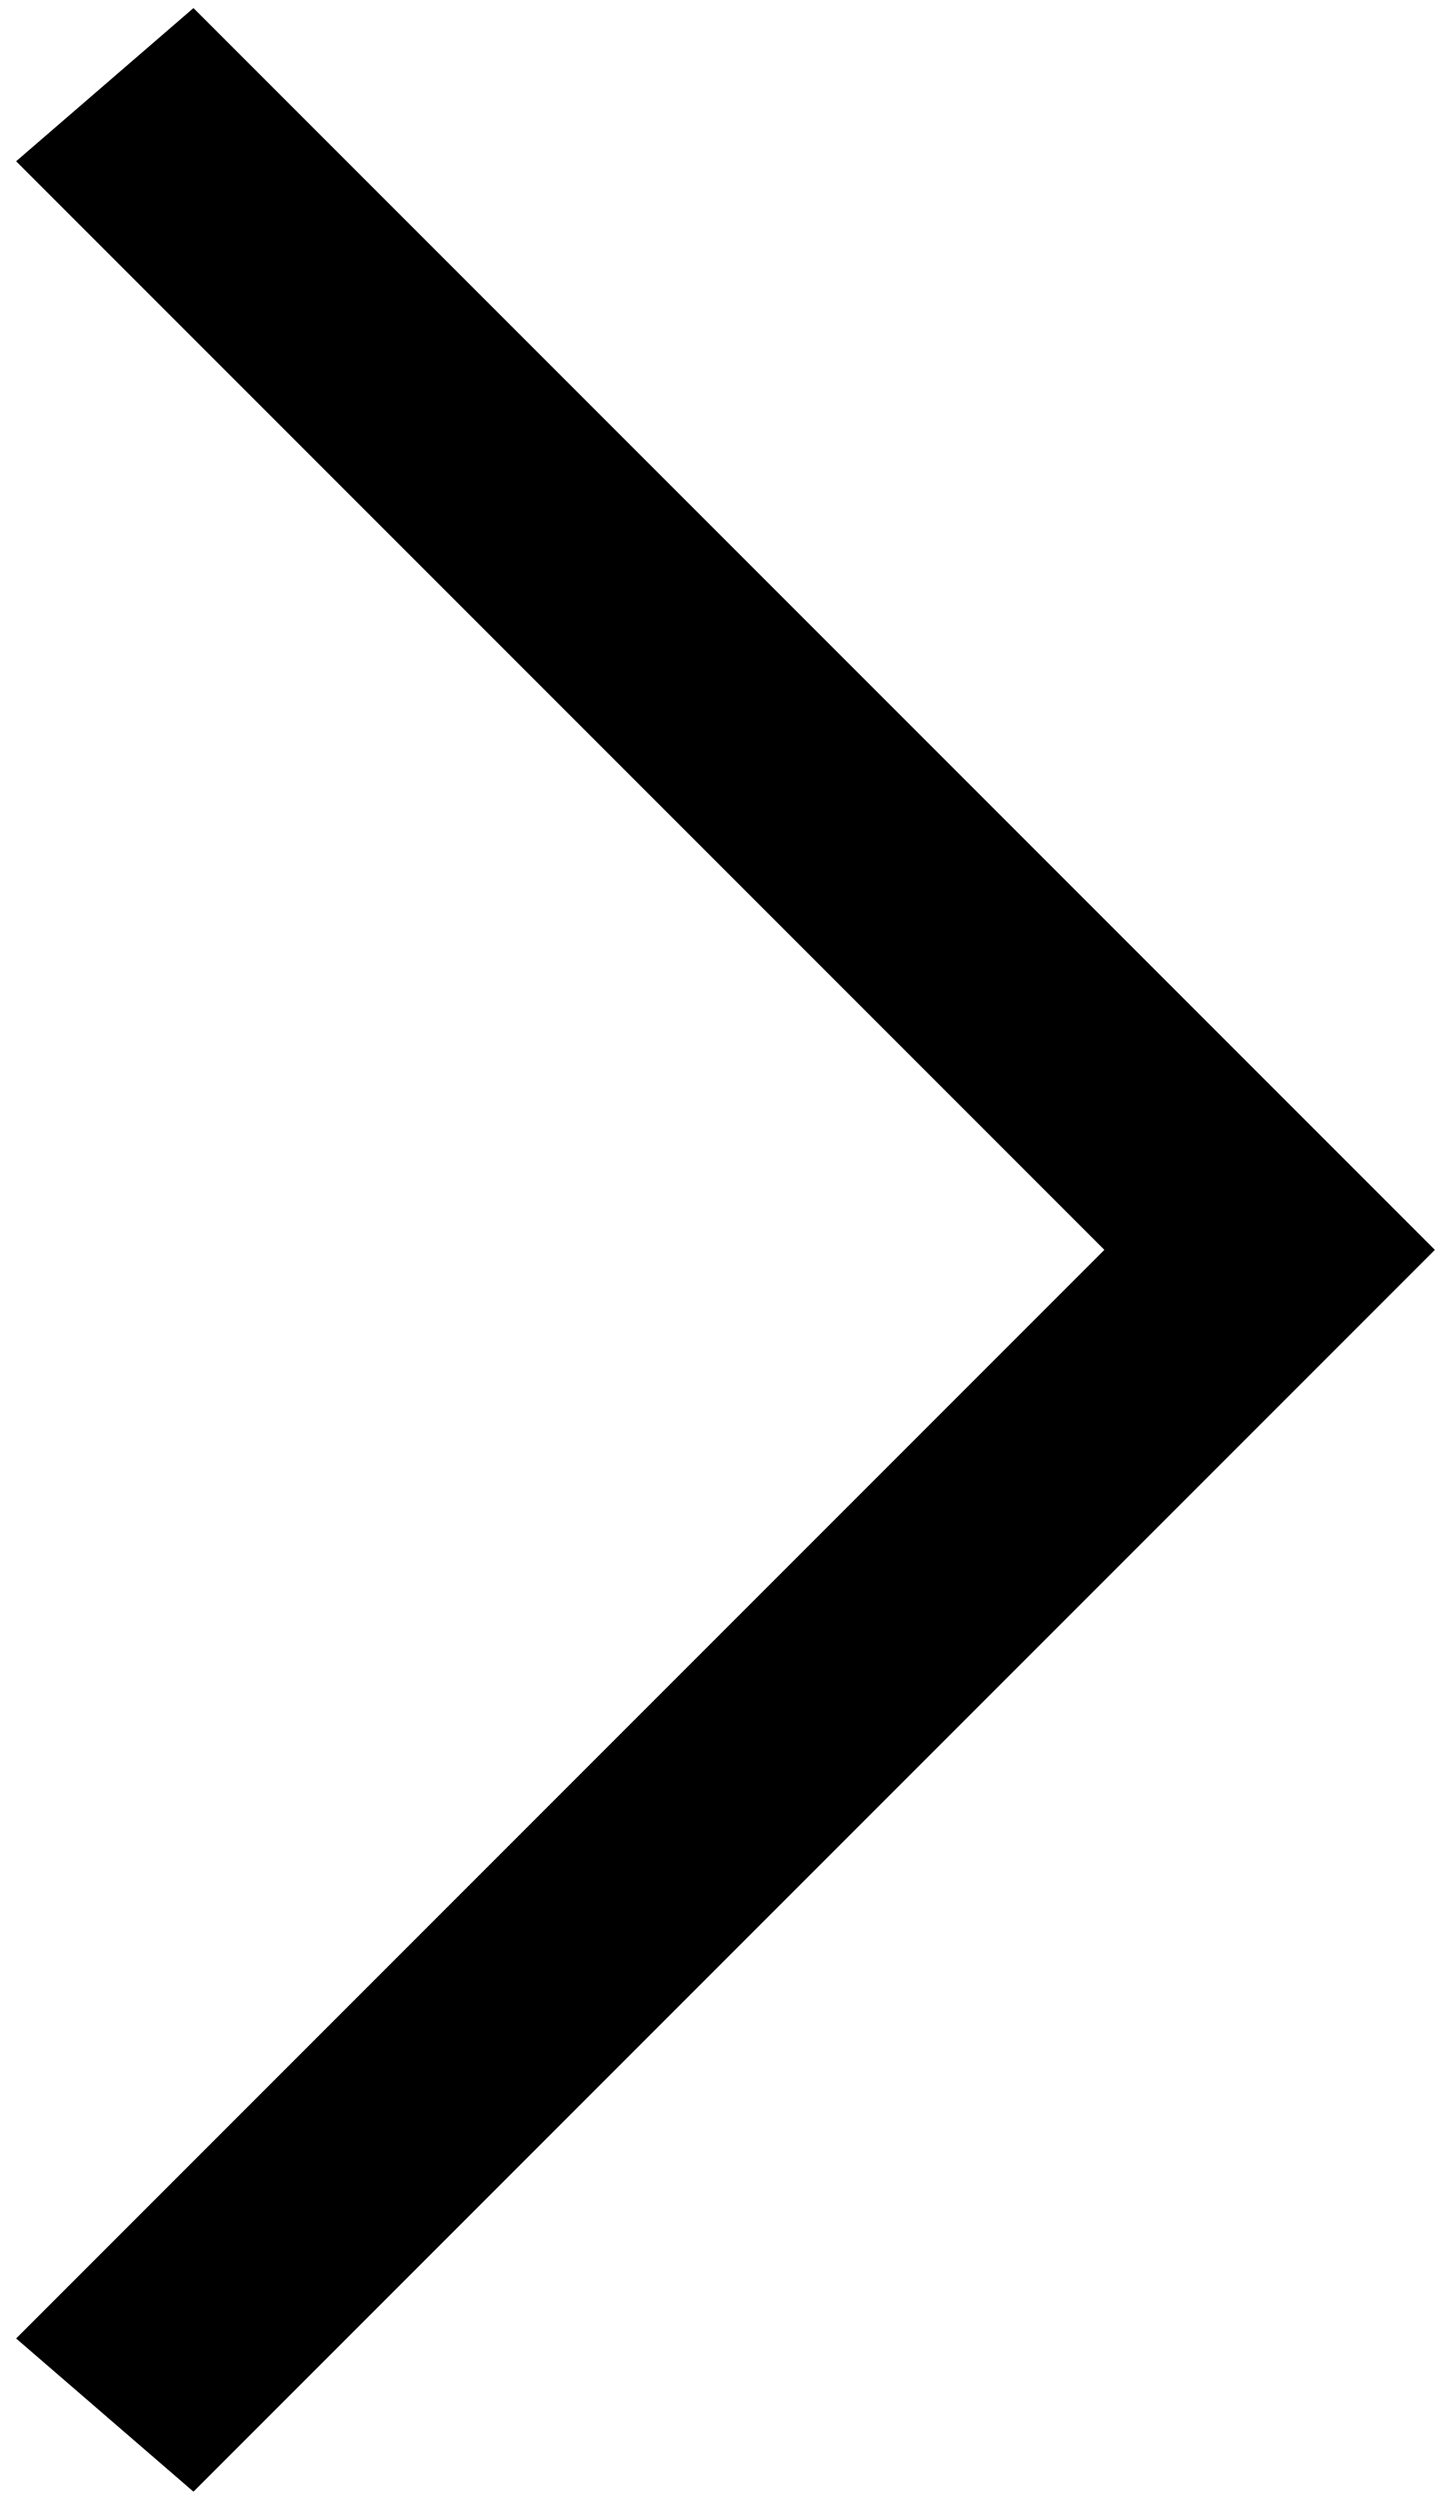 <?xml version="1.0" encoding="utf-8"?>
<!-- Generator: Adobe Illustrator 26.0.2, SVG Export Plug-In . SVG Version: 6.00 Build 0)  -->
<svg version="1.1" id="Livello_1" xmlns="http://www.w3.org/2000/svg" xmlns:xlink="http://www.w3.org/1999/xlink" x="0px" y="0px"
	 width="36px" height="62px" viewBox="0 0 36 62" style="enable-background:new 0 0 36 62;" xml:space="preserve">
<style type="text/css">
	.st0{fill:#000000;}
</style>
<g>
	<g>
		<path class="st0" d="M4.8,0.2L35.6,31L4.8,61.8L0.4,58l27-27L0.4,4L4.8,0.2z"/>
	</g>
</g>
</svg>
